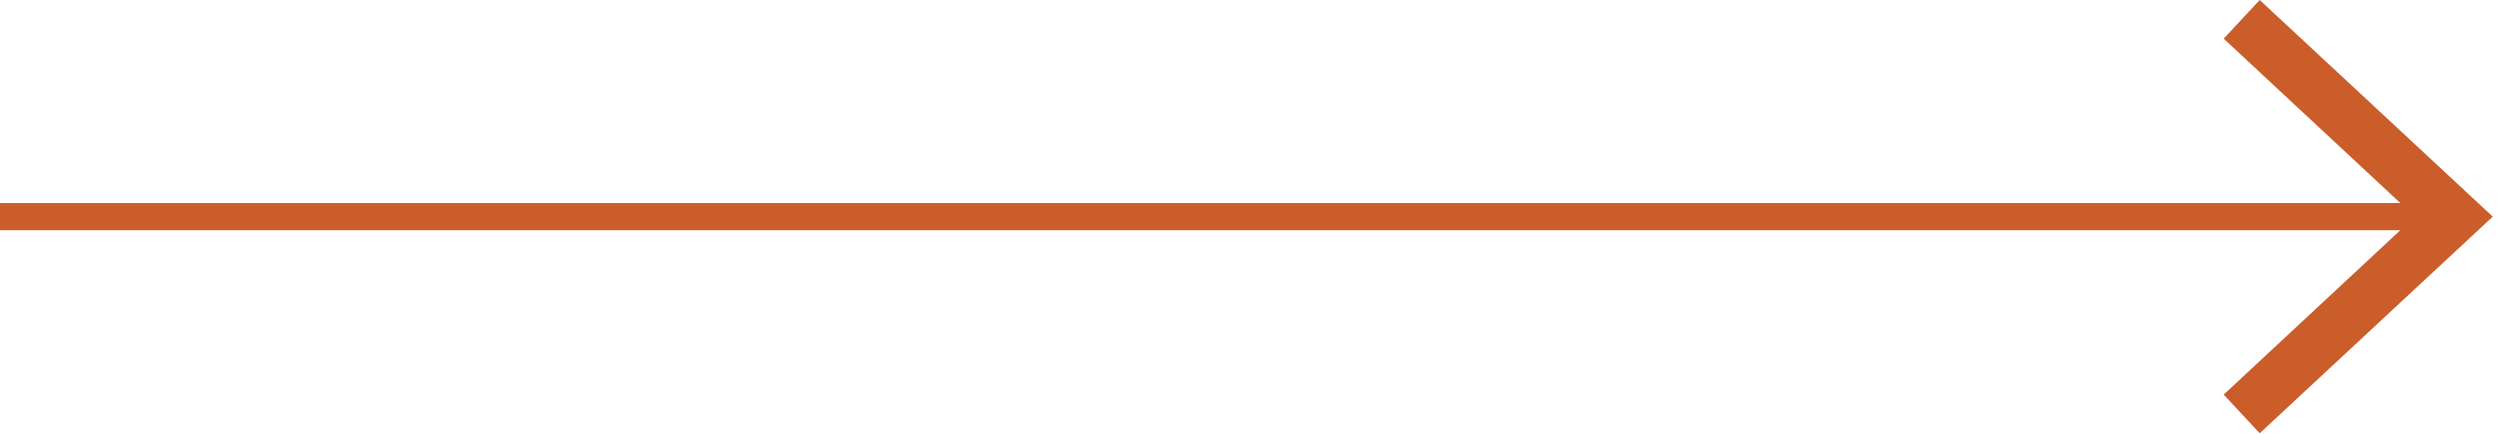 <?xml version="1.0" encoding="UTF-8"?> <svg xmlns="http://www.w3.org/2000/svg" width="92" height="16" viewBox="0 0 92 16" fill="none"><path d="M0 7.972H89.609" stroke="#CB5D2A" stroke-miterlimit="10"></path><path d="M83.157 15.944L81.832 14.521L88.869 7.972L81.832 1.423L83.157 0L91.734 7.972L83.157 15.944Z" fill="#CB5D2A"></path></svg> 